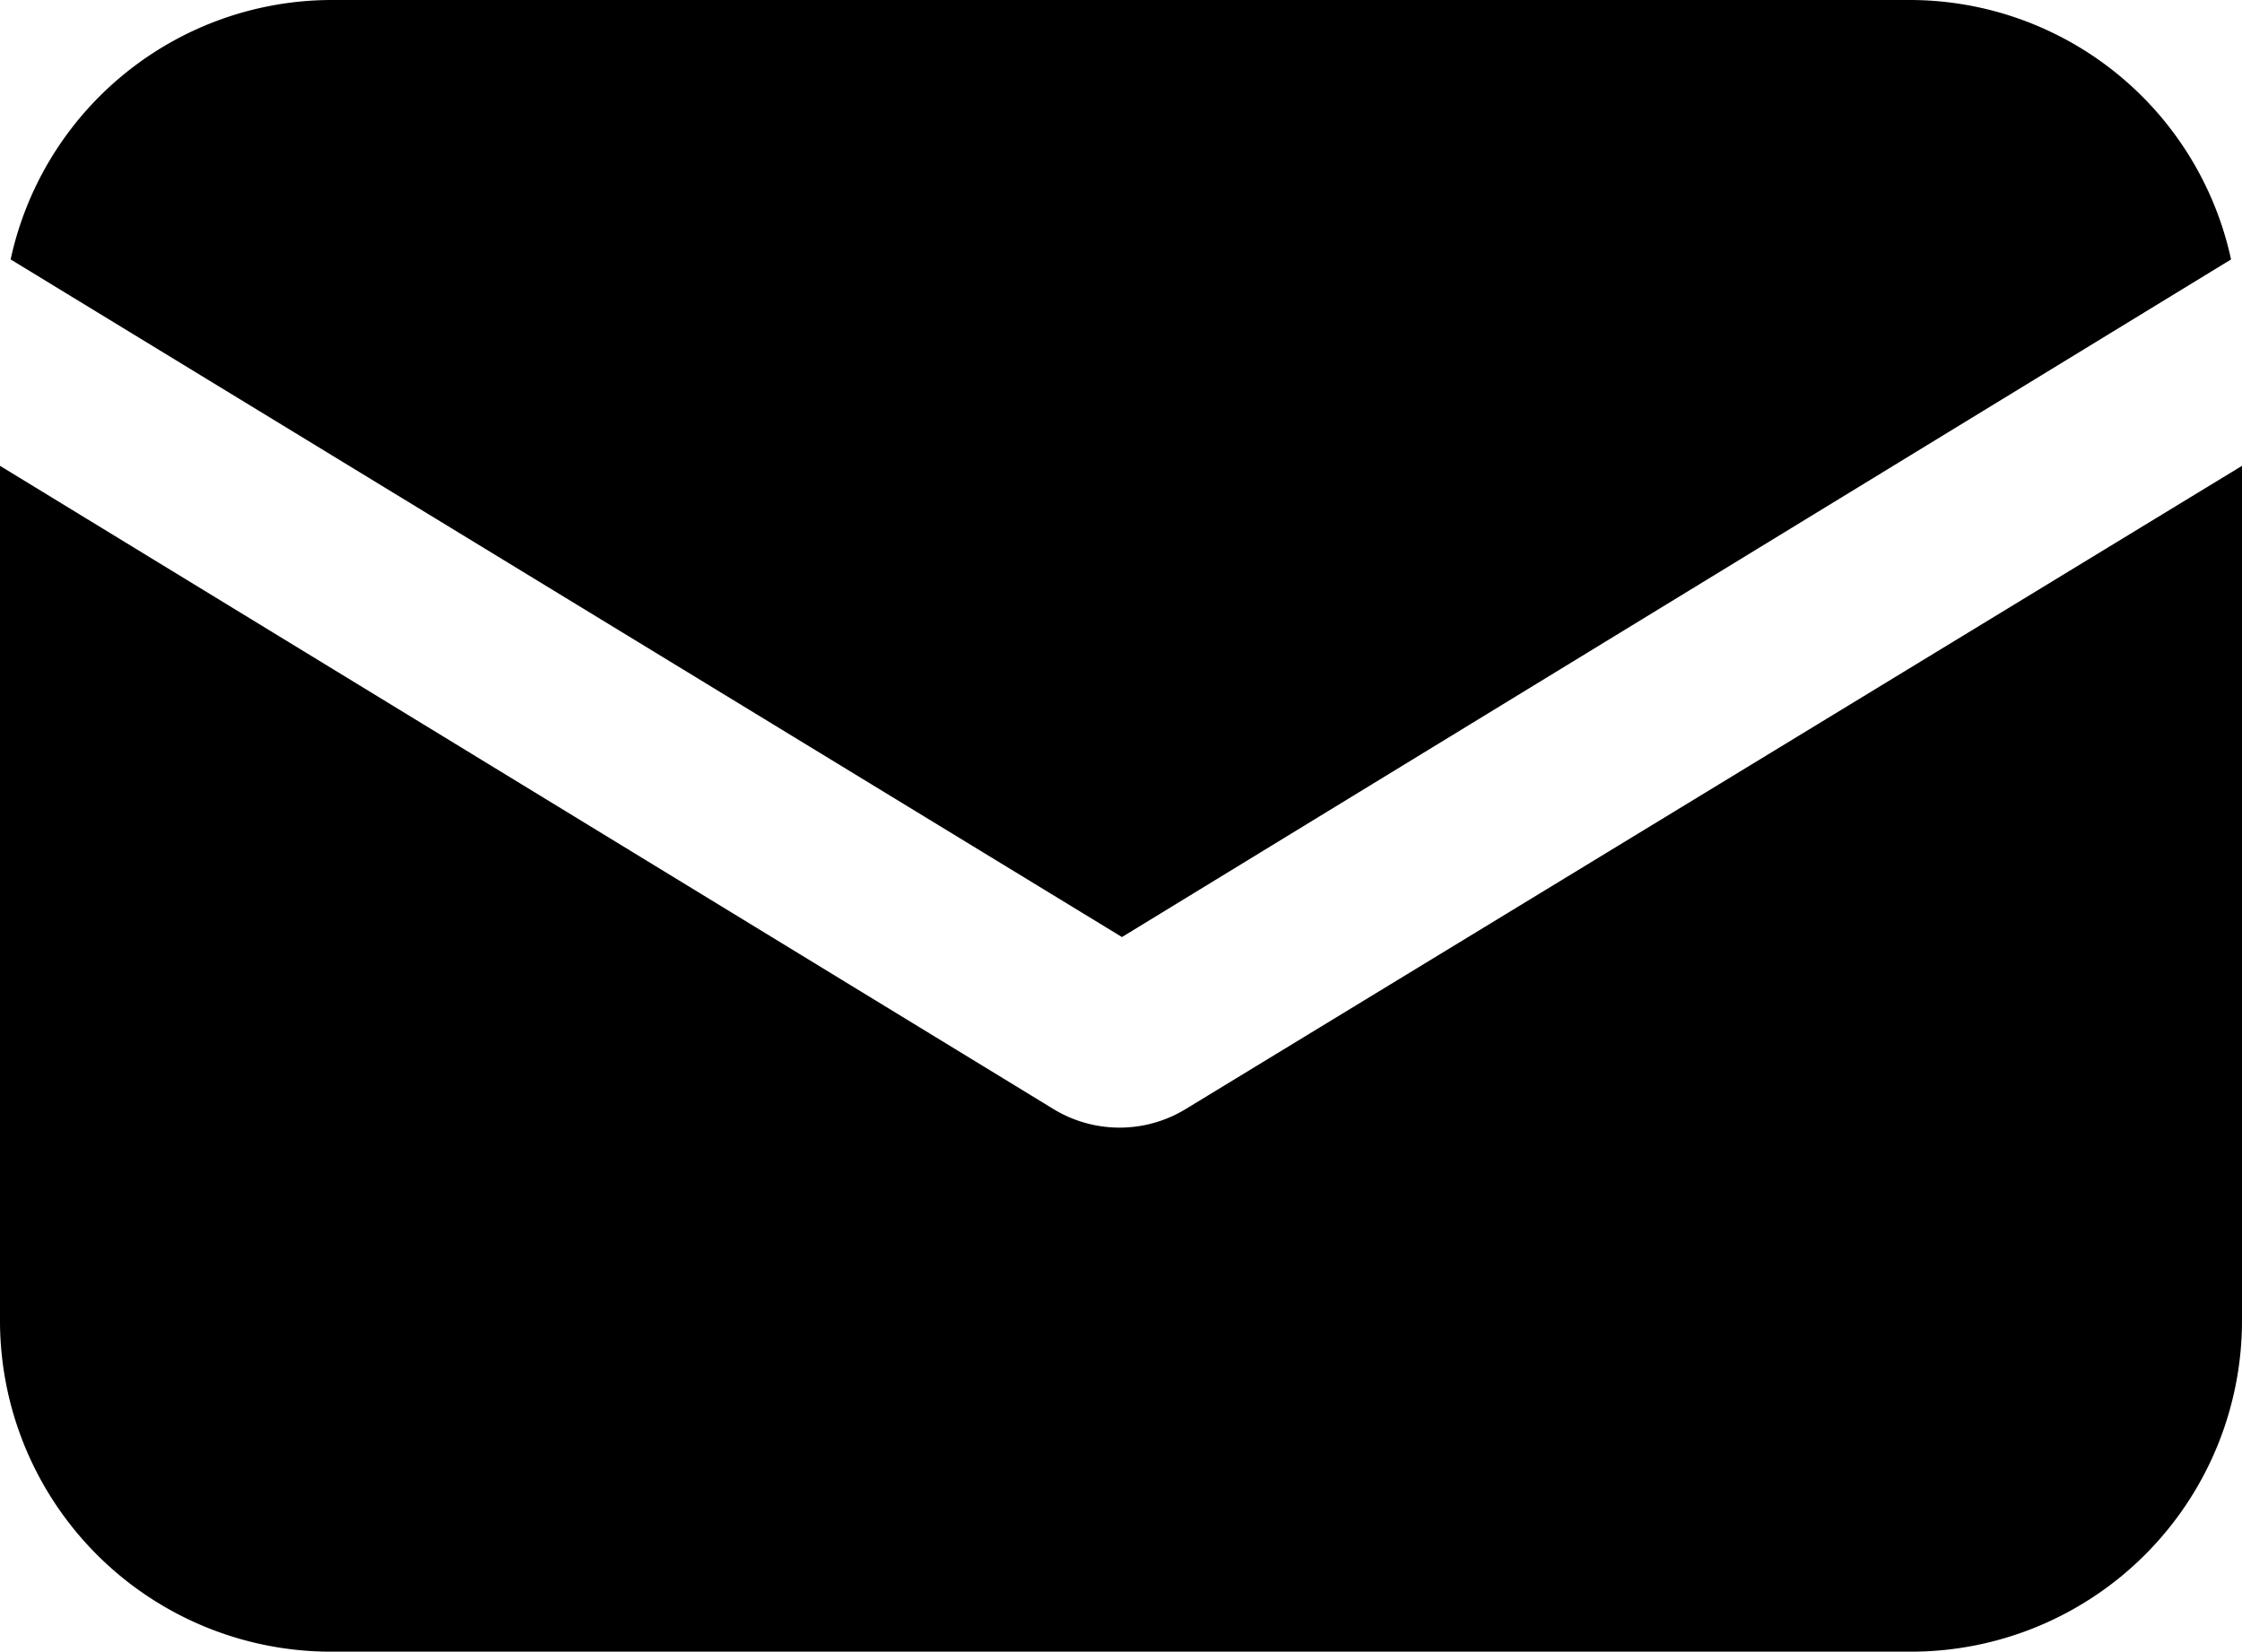 <svg xmlns="http://www.w3.org/2000/svg" width="14.122" height="10.404" viewBox="0 0 14.122 10.404">
  <g id="email" transform="translate(0 -57.088)">
    <g id="Group_34" data-name="Group 34" transform="translate(0 60.022)">
      <g id="Group_33" data-name="Group 33" transform="translate(0 0)">
        <path id="Path_118" data-name="Path 118" d="M7.469,151.251a.8.8,0,0,1-.834,0L0,147.2v5.385a2.085,2.085,0,0,0,2.084,2.084h9.954a2.085,2.085,0,0,0,2.084-2.084V147.2Z" transform="translate(0 -147.2)"/>
      </g>
    </g>
    <g id="Group_36" data-name="Group 36" transform="translate(0.067 57.088)">
      <g id="Group_35" data-name="Group 35" transform="translate(0 0)">
        <path id="Path_119" data-name="Path 119" d="M14.019,57.088H4.065a2.072,2.072,0,0,0-2.017,1.634l7,4.268,6.986-4.268A2.072,2.072,0,0,0,14.019,57.088Z" transform="translate(-2.048 -57.088)"/>
      </g>
    </g>
  </g>
</svg>
